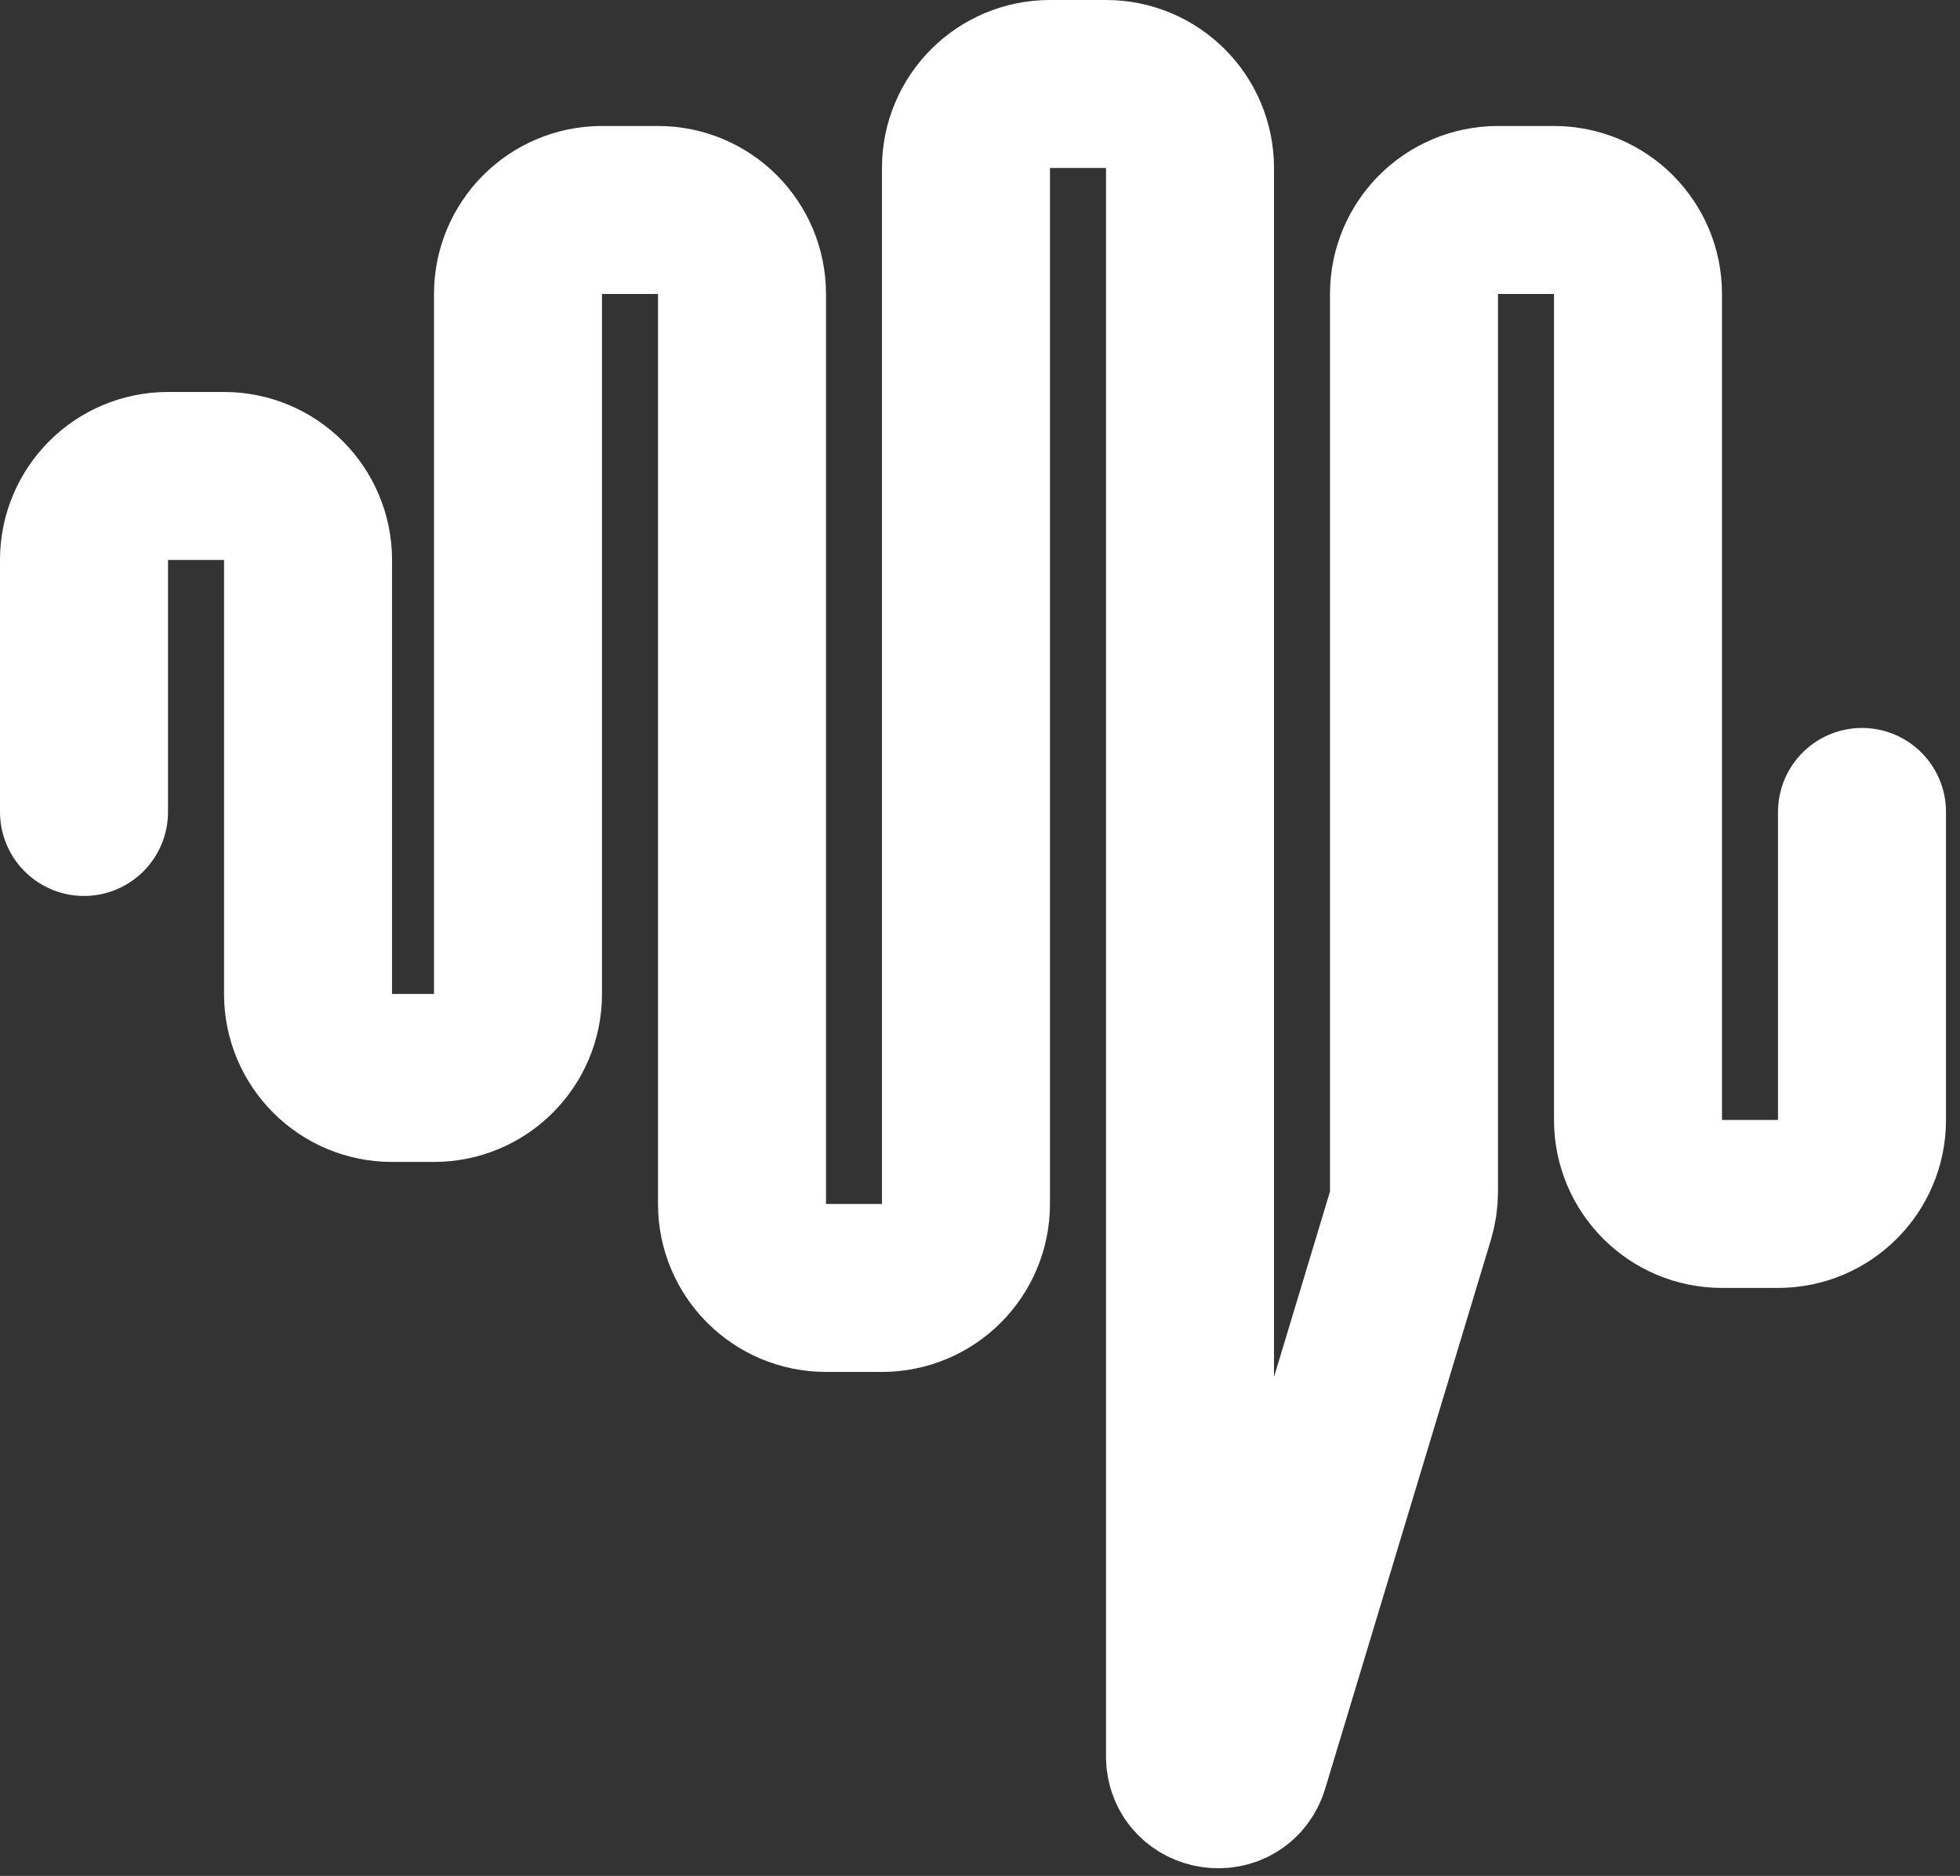 <svg width="70" height="67" viewBox="0 0 70 67" fill="none" xmlns="http://www.w3.org/2000/svg">
<rect x="0" y="0" width="70" height="67" fill="#333333" stroke="none"/>
<path d="M3 29V20C3 18.343 4.343 17 6 17H8.001C9.657 17 11.001 18.343 11.001 20L11.001 35.5C11.001 37.157 12.344 38.5 14.001 38.5H15.5C17.157 38.5 18.5 37.157 18.5 35.5V10.5C18.5 8.843 19.843 7.5 21.5 7.5H23.5C25.157 7.5 26.5 8.843 26.5 10.5V43C26.5 44.657 27.843 46 29.5 46L31.499 46C33.156 46 34.499 44.657 34.499 43V6C34.499 4.343 35.842 3 37.499 3H39.5C41.157 3 42.5 4.343 42.5 6V62.727C42.5 63.878 44.125 64.118 44.457 63.016L50.372 43.424C50.457 43.143 50.5 42.851 50.5 42.557V10.5C50.5 8.843 51.843 7.5 53.5 7.5L55.5 7.5C57.157 7.5 58.5 8.843 58.5 10.5V40C58.5 41.657 59.843 43 61.5 43H63.5C65.157 43 66.5 41.657 66.5 40V36V29" stroke="white" stroke-width="6" stroke-linecap="round"/>
</svg>
